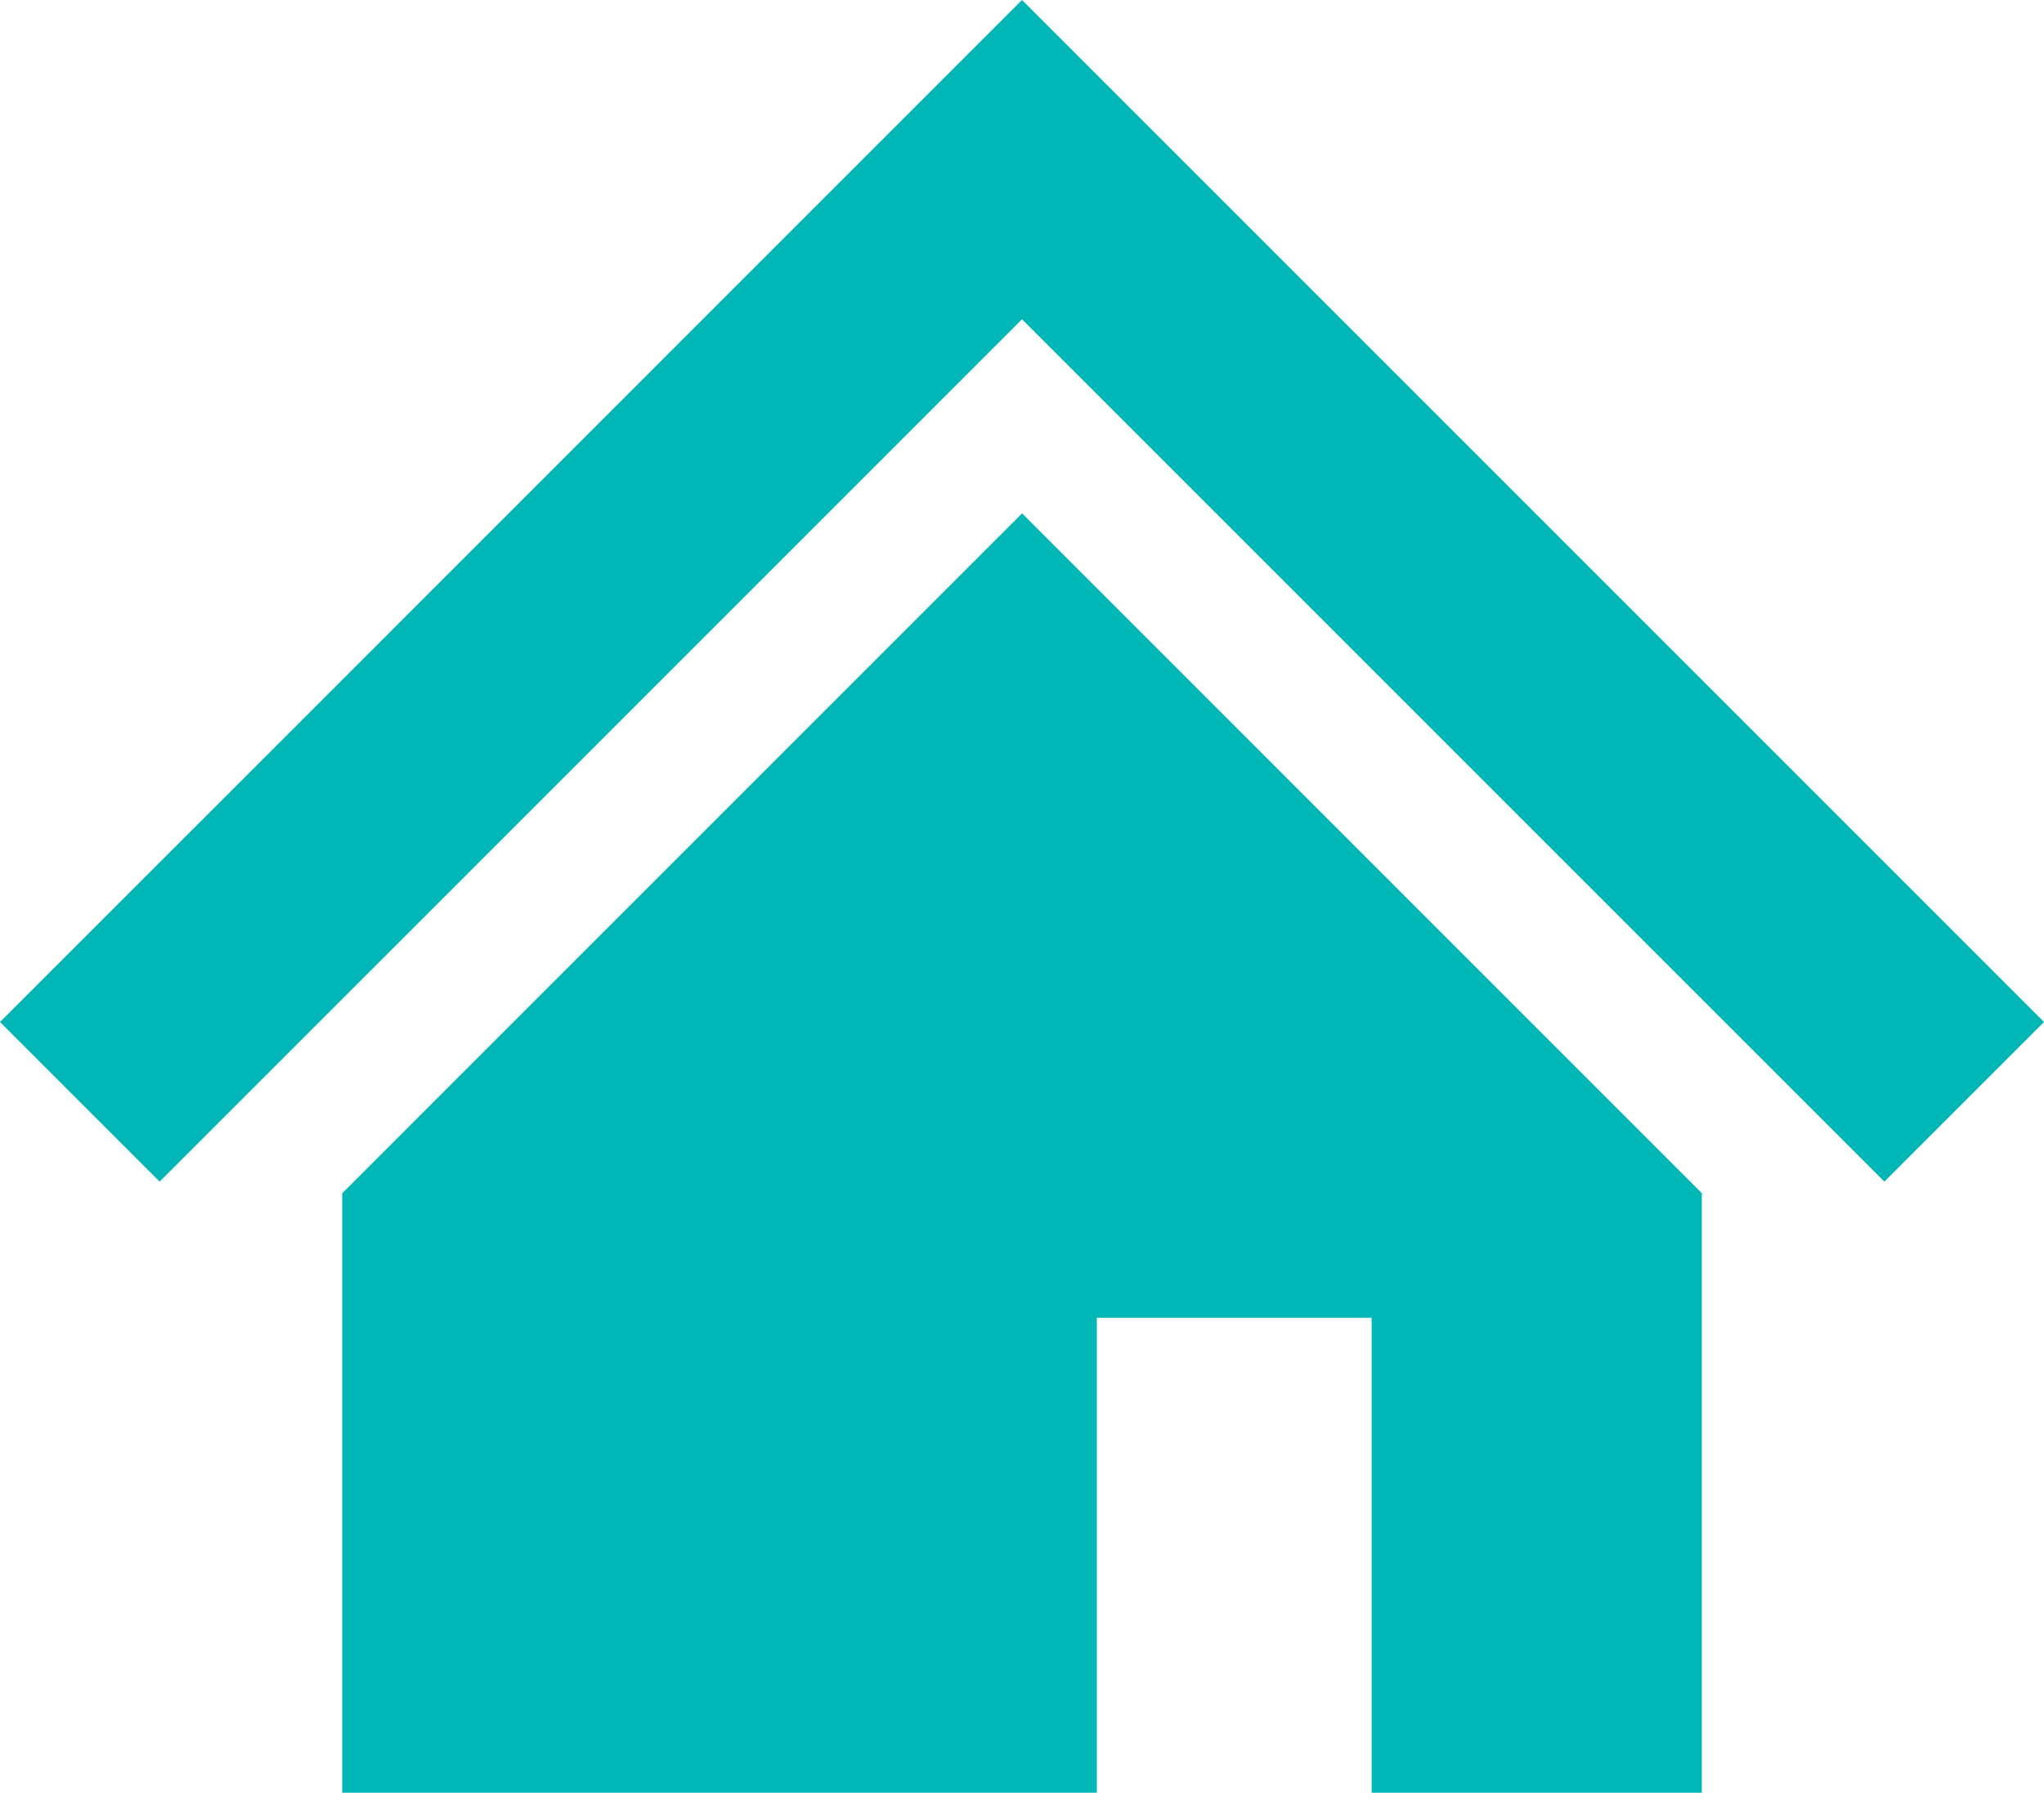 <svg id="レイヤー_1" data-name="レイヤー 1" xmlns="http://www.w3.org/2000/svg" viewBox="0 0 512 449.06"><defs><style>.cls-1{fill:#00b6b6;}</style></defs><polygon class="cls-1" points="442.53 186.53 344.83 88.83 256 0 167.17 88.83 69.44 186.58 0 256 39.98 295.98 109.41 226.56 207.16 128.81 256 79.97 304.84 128.81 402.53 226.51 472.02 295.98 512 256 442.53 186.53"/><polygon class="cls-1" points="85.72 298.91 85.72 449.06 274.75 449.06 274.75 330.08 343.58 330.08 343.58 449.06 426.28 449.06 426.28 298.86 256.02 128.59 85.72 298.91"/></svg>